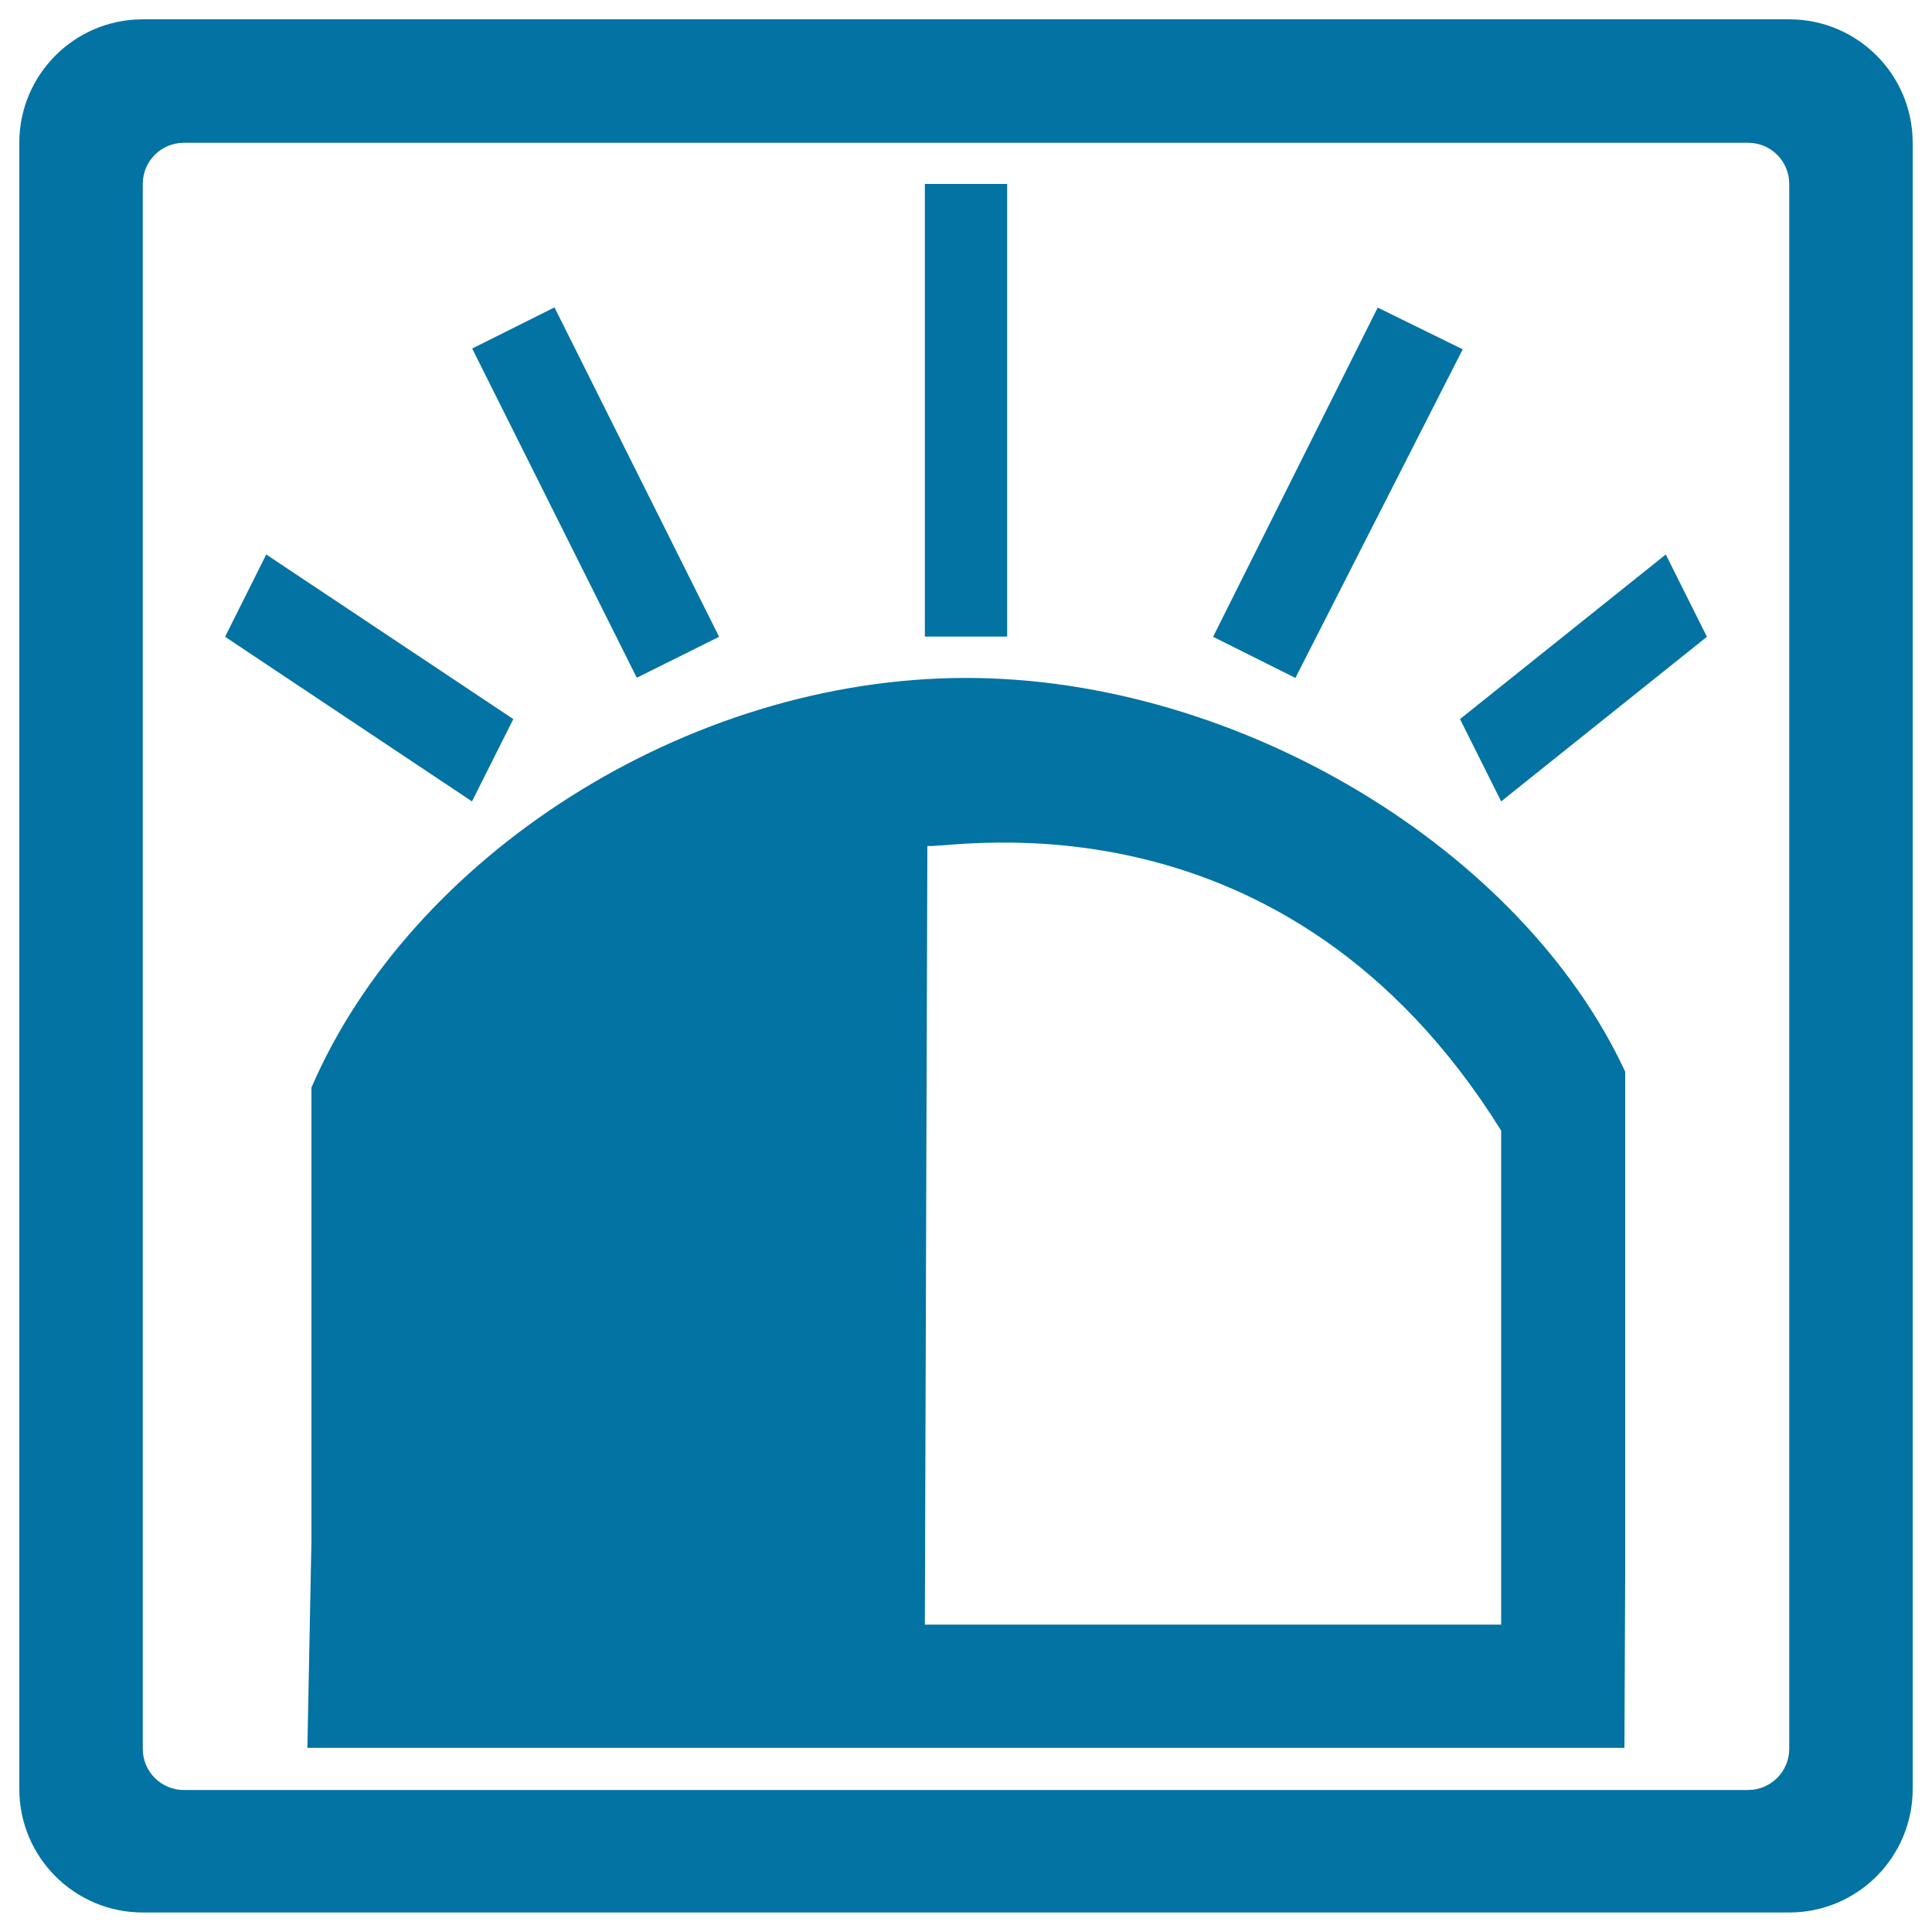 <svg xmlns="http://www.w3.org/2000/svg" viewBox="0 0 1000 1000" style="fill:#0273a2">
<title>Abnormal Alarm SVG icon</title>
<path d="M265.7,372.2L137.8,287l-21.3,42.6l127.8,85.2L265.7,372.2z M521.3,95.2h-42.6v234.3h42.6V95.2z M372.2,329.6L287,159.1l-42.6,21.3l85.2,170.4L372.2,329.6z M757.1,180.8l-44-21.6l-85.2,170.4l42.6,21.3L757.1,180.8z M926.1,10H73.9C38.6,10,10,38.6,10,73.9v852.1c0,35.3,28.6,63.9,63.9,63.9h852.2c35.3,0,63.9-28.6,63.9-63.9V73.9C990,38.6,961.4,10,926.1,10z M926.1,905.2c0,11.8-9.6,21.3-21.3,21.3H95.2c-11.8,0-21.3-9.5-21.3-21.3V95.2c0-11.8,9.5-21.3,21.3-21.3h809.6c11.8,0,21.3,9.5,21.3,21.3V905.2z M500,350.9c-145.1,0-287.4,92.9-338.7,211.8h-0.1v234.8l-2.1,107.2h681.7l0.4-90.6V554.7C787.9,440,641.8,350.9,500,350.9z M777,840.9H478.7l1.3-403c14.3,1.1,185.1-32.3,297,147.3V840.9z M755.7,372.2l21.3,42.6l106.5-85.2L862.2,287L755.7,372.2z"/>
</svg>